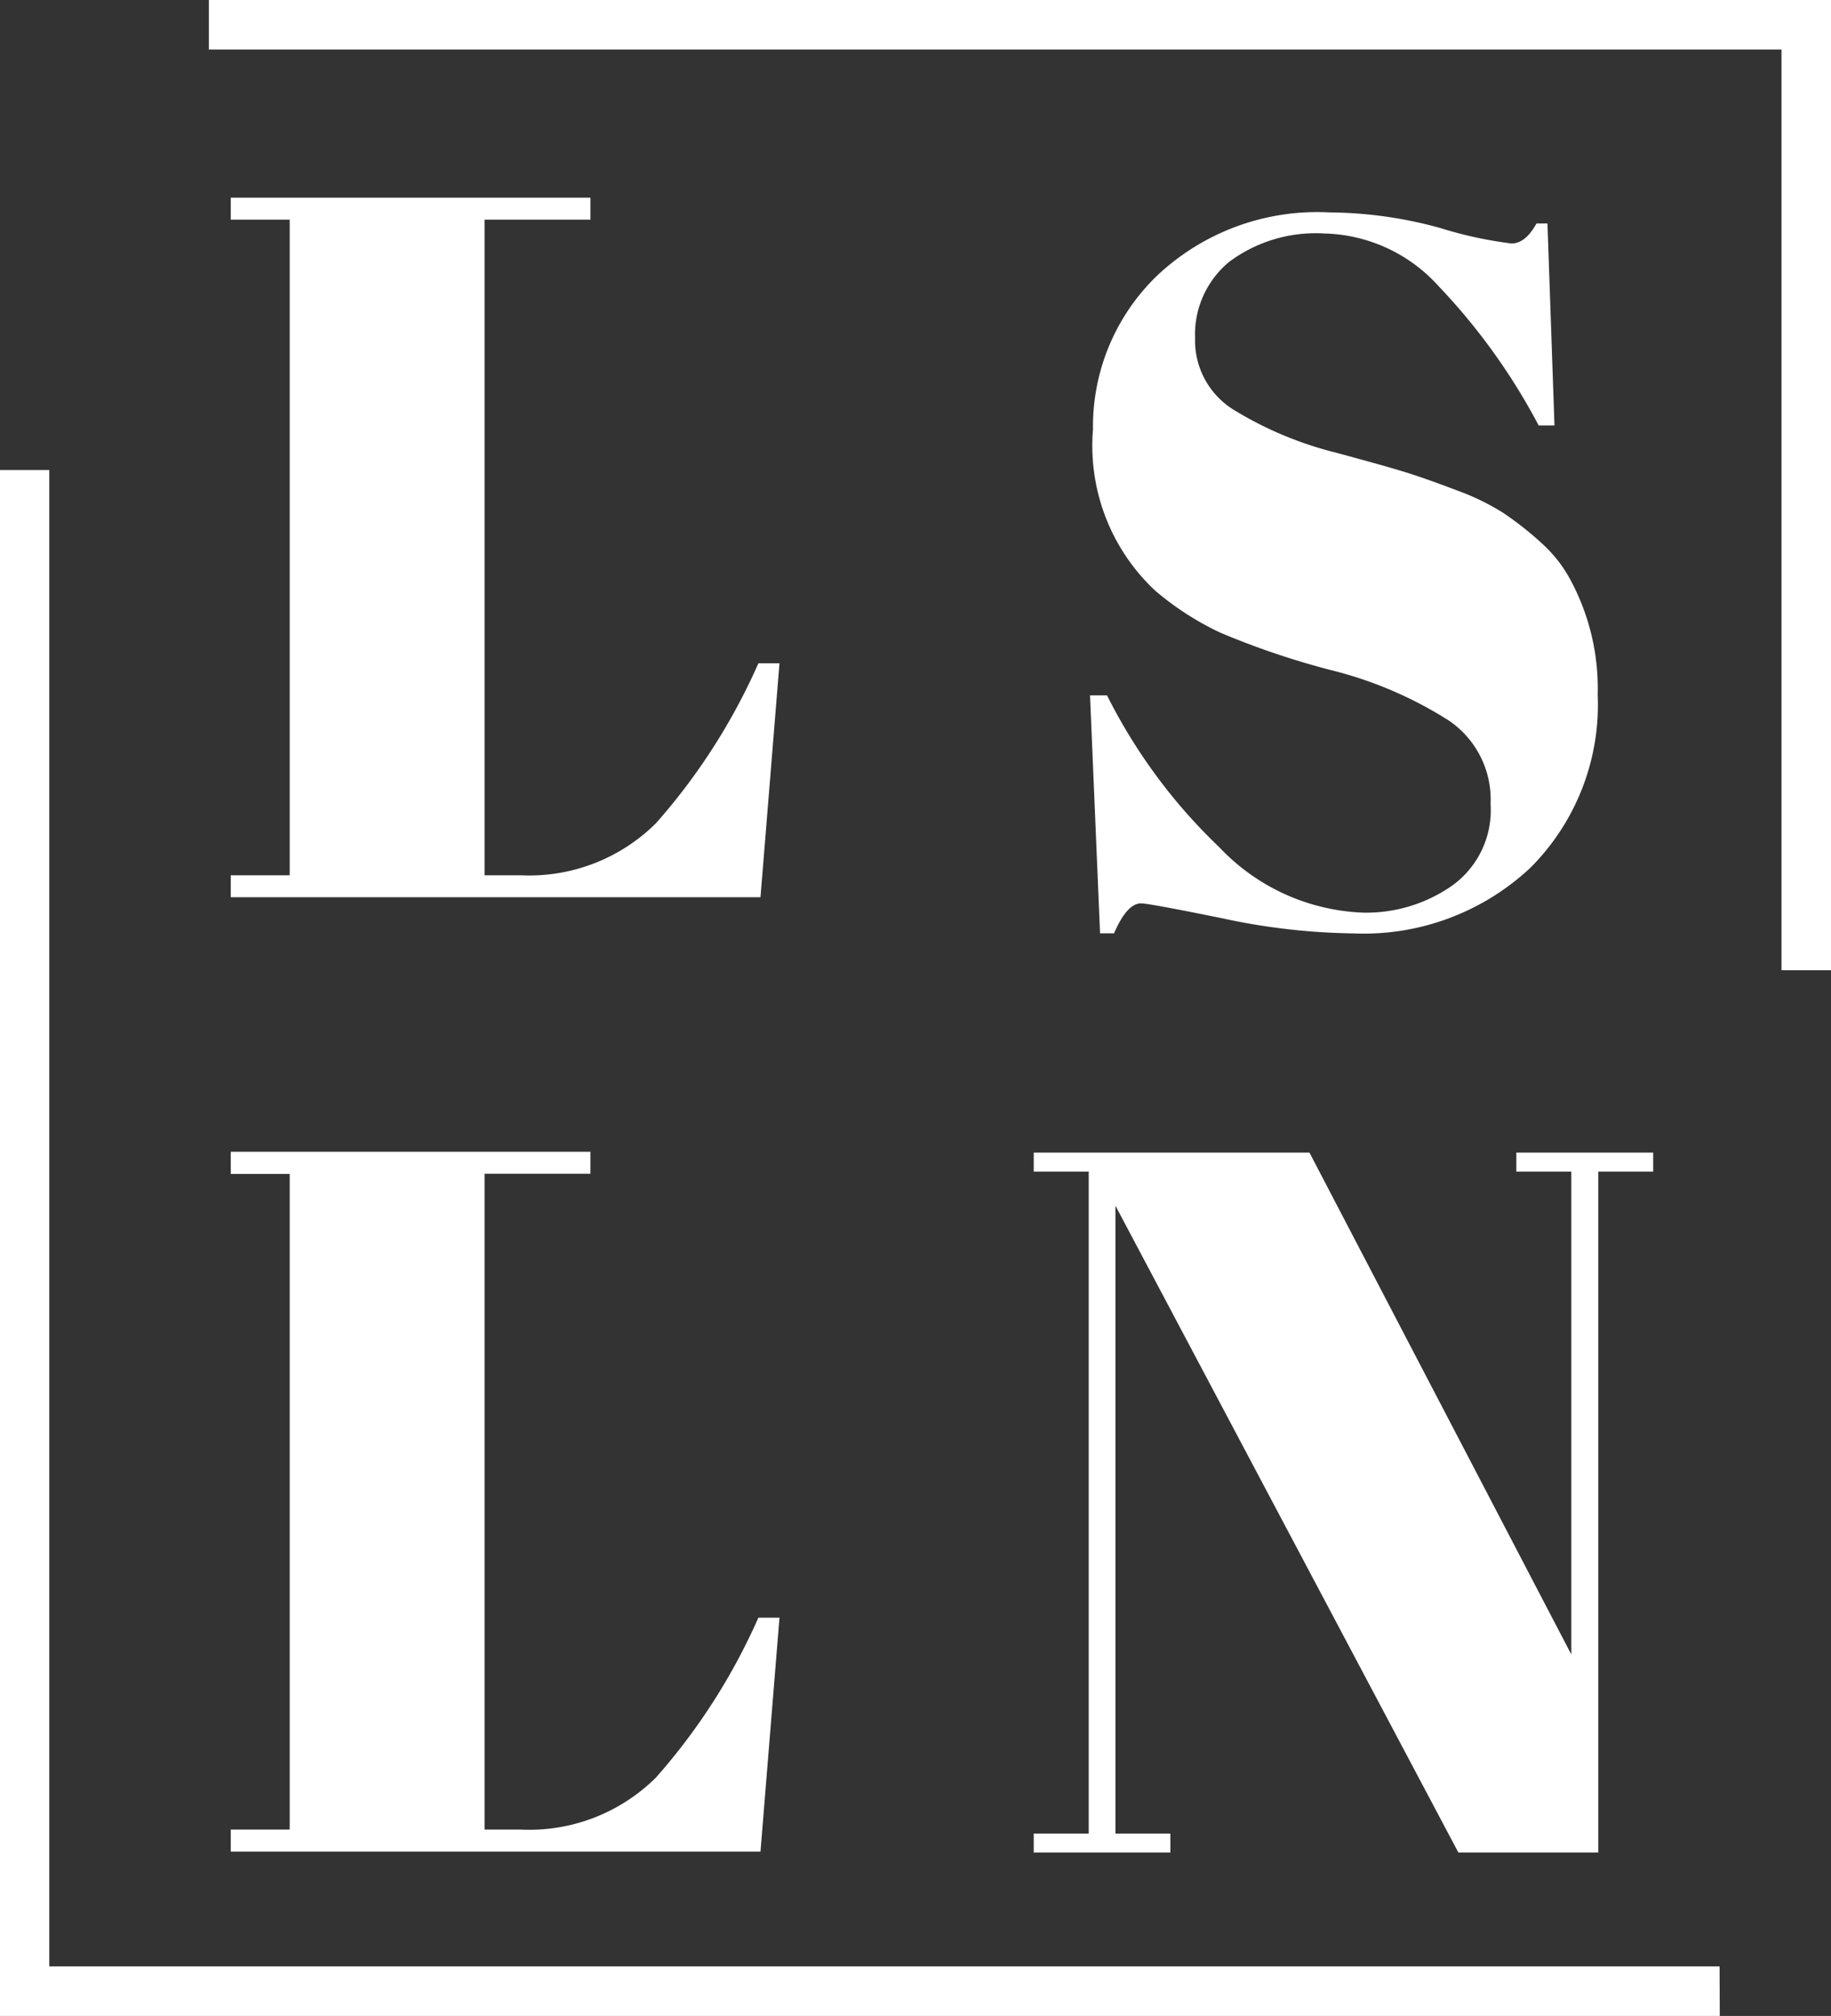 <?xml version="1.0" encoding="UTF-8"?> <svg xmlns="http://www.w3.org/2000/svg" width="34.704" height="38.187" viewBox="0 0 34.704 38.187"><rect x="0" y="0" width="34.704" height="38.187" fill="#333333" stroke="none"/><g id="Group_87" data-name="Group 87" transform="translate(175.782 -265.19)"><path id="Path_3523" data-name="Path 3523" d="M-132.373,283.568h-.938V266.128h-29.807v-.938h30.745Z" transform="translate(-8.705)" fill="#fff"></path><path id="Path_3524" data-name="Path 3524" d="M-143.186,322.955h-32.6V293.672h.938v28.345h31.658Z" transform="translate(0 -19.578)" fill="#fff"></path><path id="Path_3525" data-name="Path 3525" d="M-161.79,277.164h6.817v.417h-2.007V290h.682a3.41,3.41,0,0,0,2.566-.985,11.7,11.7,0,0,0,1.942-3.03h.4l-.36,4.431H-161.79V290h1.117V277.581h-1.117Z" transform="translate(-9.618 -8.23)" fill="#fff"></path><path id="Path_3526" data-name="Path 3526" d="M-104.516,291.343a2.841,2.841,0,0,0,1.676-.511,1.759,1.759,0,0,0,.73-1.544,1.81,1.81,0,0,0-.787-1.581,7.523,7.523,0,0,0-2.234-.957,15.231,15.231,0,0,1-2.1-.71,5.509,5.509,0,0,1-1.24-.8,3.756,3.756,0,0,1-1.175-3.049,3.969,3.969,0,0,1,1.2-2.9,4.421,4.421,0,0,1,3.286-1.212,8.024,8.024,0,0,1,2.092.294,7.7,7.7,0,0,0,1.354.294c.178,0,.334-.126.474-.379h.208l.133,3.826h-.3a11.765,11.765,0,0,0-1.9-2.642,3.008,3.008,0,0,0-2.159-.994,2.743,2.743,0,0,0-1.809.539,1.784,1.784,0,0,0-.644,1.44,1.543,1.543,0,0,0,.767,1.382,6.9,6.9,0,0,0,1.885.786q1.117.3,1.467.417c.233.076.524.18.872.313a4.466,4.466,0,0,1,.852.417,6.119,6.119,0,0,1,.7.549,2.579,2.579,0,0,1,.578.73,4.337,4.337,0,0,1,.51,2.159,4.368,4.368,0,0,1-1.279,3.286,4.625,4.625,0,0,1-3.361,1.24,12.458,12.458,0,0,1-2.471-.285q-1.393-.283-1.544-.284c-.178,0-.348.189-.512.568h-.265l-.19-4.508h.322a10.438,10.438,0,0,0,2.13,2.879A3.951,3.951,0,0,0-104.516,291.343Z" transform="translate(-45.42 -8.865)" fill="#fff"></path><path id="Path_3527" data-name="Path 3527" d="M-161.79,334.98h6.817v.417h-2.007V347.82h.682a3.41,3.41,0,0,0,2.566-.985,11.694,11.694,0,0,0,1.942-3.029h.4l-.36,4.431H-161.79v-.417h1.117V335.4h-1.117Z" transform="translate(-9.618 -47.973)" fill="#fff"></path><path id="Path_3528" data-name="Path 3528" d="M-102.4,335.39v12.9h-2.651l-6.5-12.253v11.893h1.041v.36H-113.1v-.36h1.042V335.39H-113.1v-.36h5.226l4.963,9.507V335.39h-1.042v-.36h2.594v.36Z" transform="translate(-43.089 -48.007)" fill="#fff"></path></g></svg> 